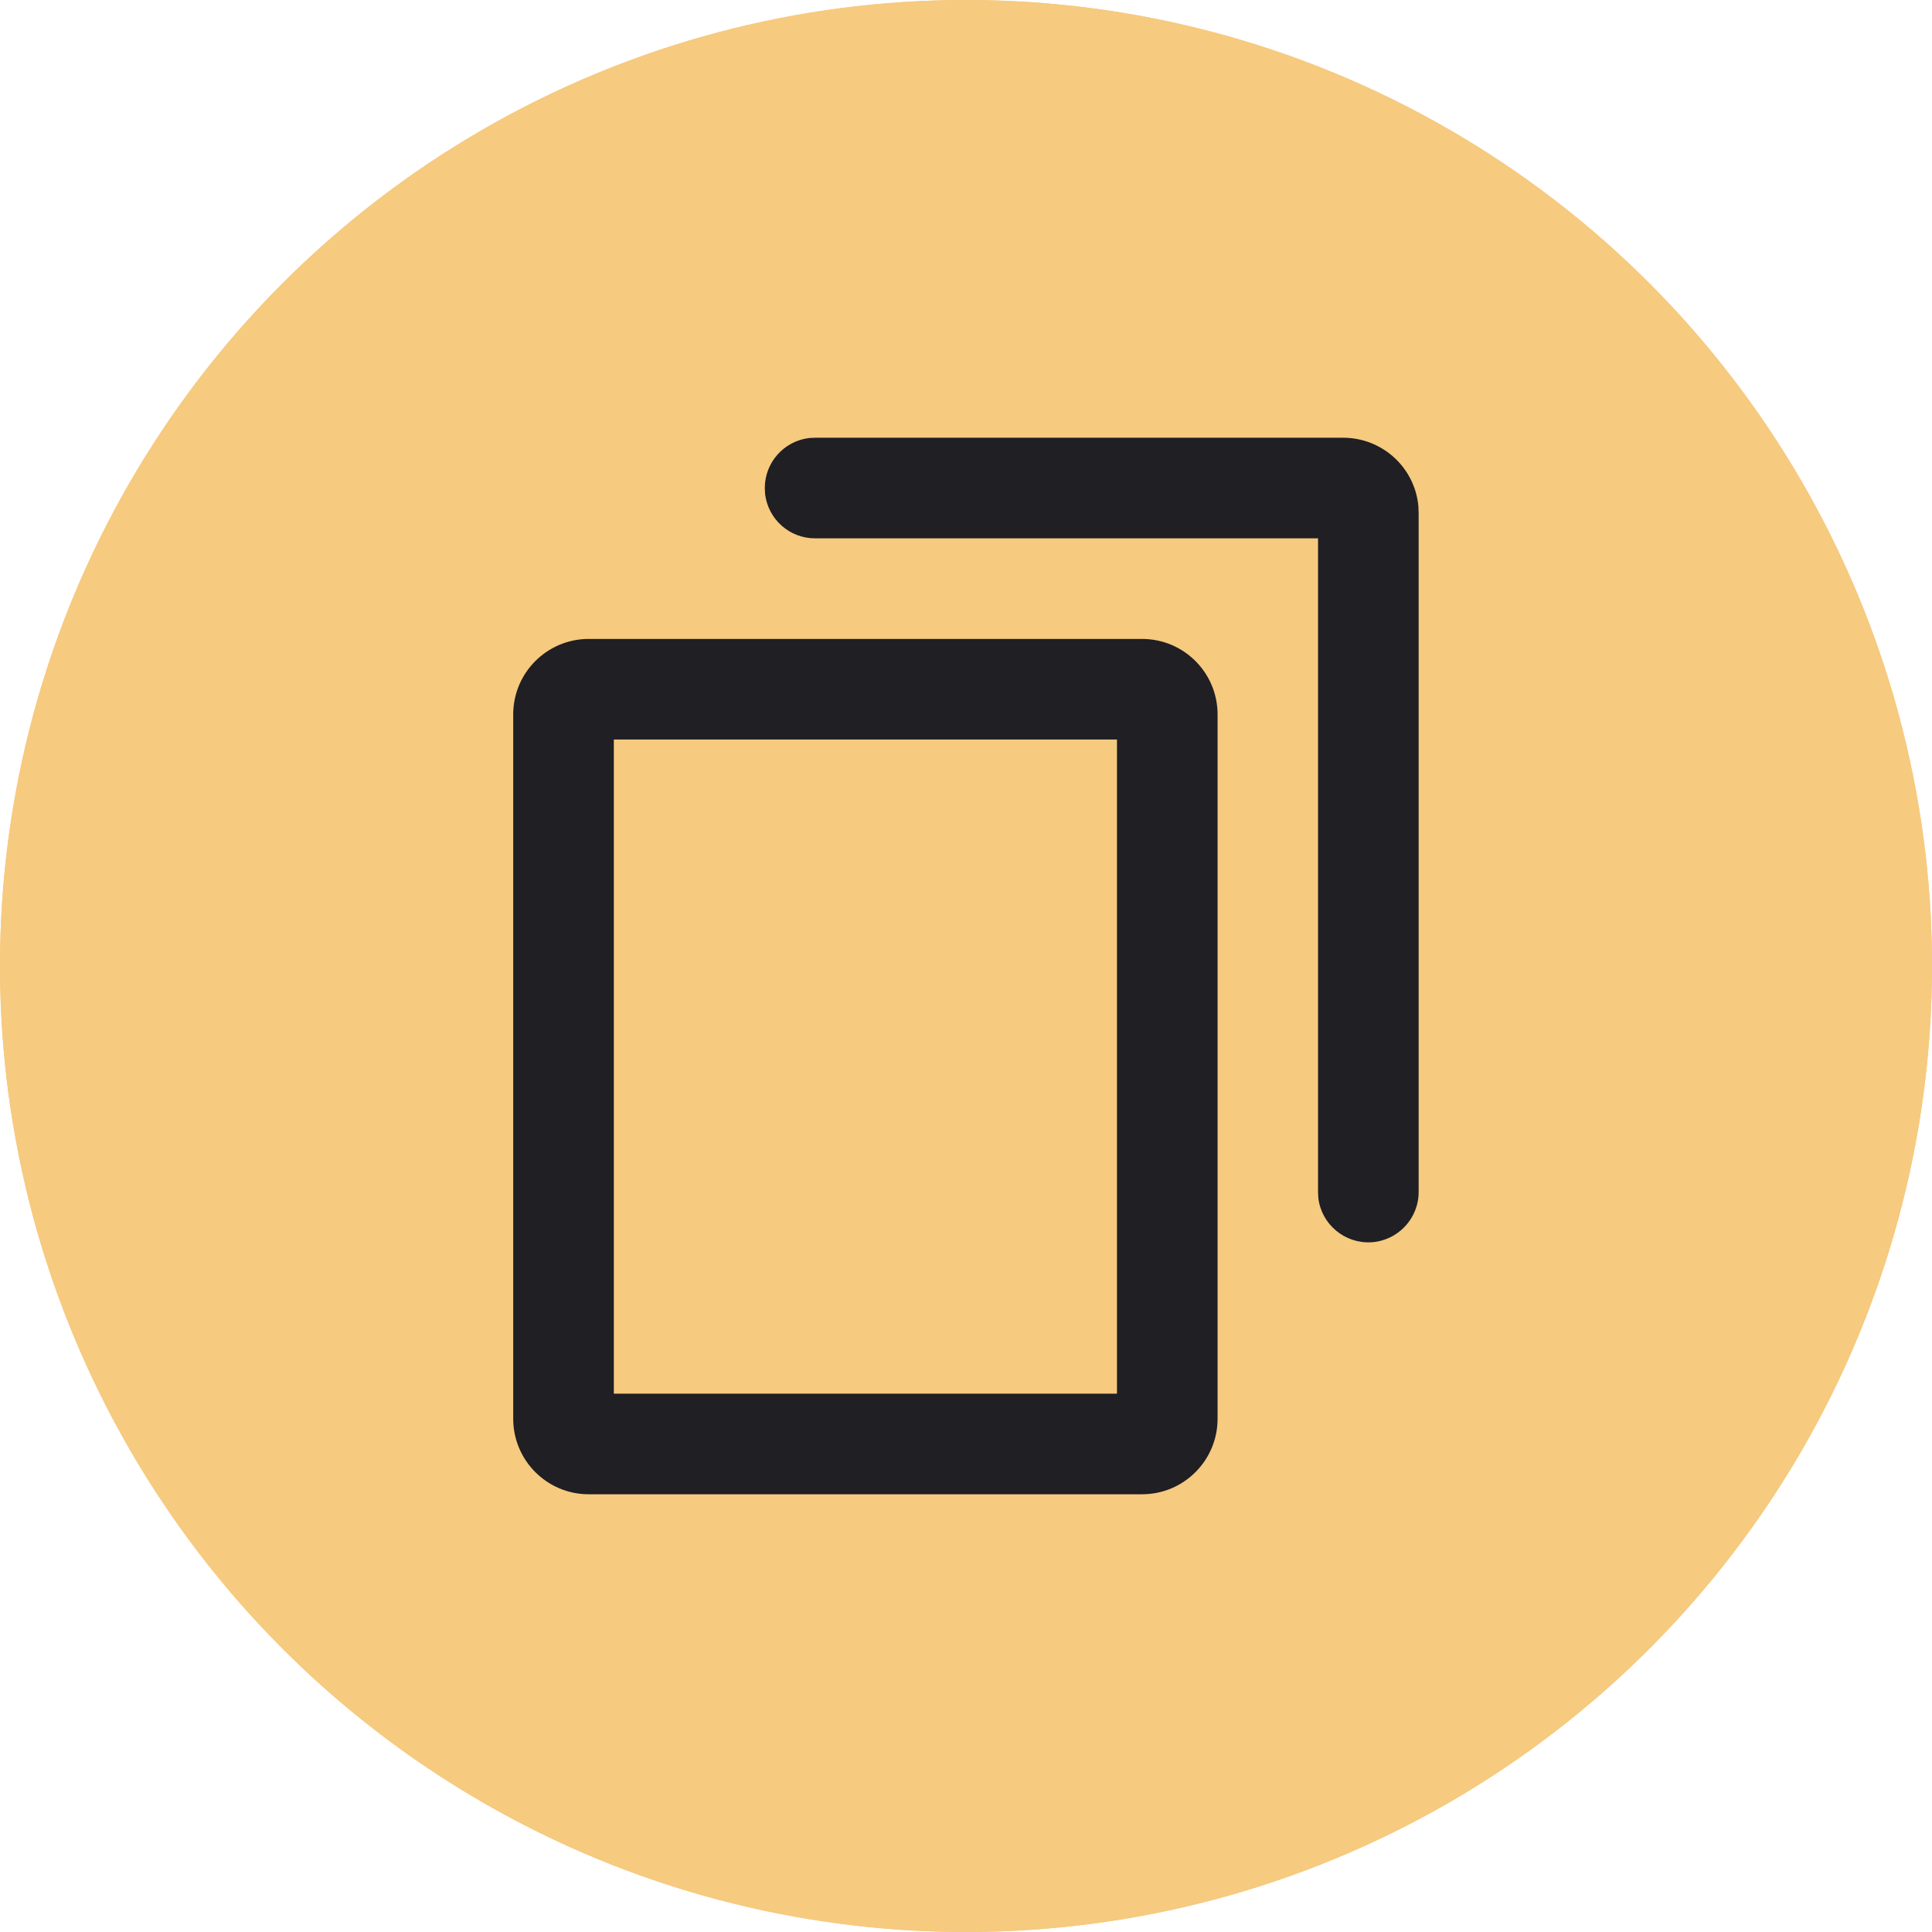 <svg xmlns="http://www.w3.org/2000/svg" xmlns:xlink="http://www.w3.org/1999/xlink" fill="none" version="1.1" width="14" height="14" viewBox="0 0 14 14"><defs><clipPath id="master_svg0_200_13449"><rect x="2.625" y="2.625" width="8.75" height="8.75" rx="0"/></clipPath></defs><g><g><ellipse cx="7" cy="7" rx="7" ry="7" fill="#F6CA7F" fill-opacity="1"/><ellipse cx="7" cy="7" rx="6.75" ry="6.75" fill-opacity="0" stroke-opacity="1" stroke="#F6CA7F" fill="none" stroke-width="0.5"/></g><g clip-path="url(#master_svg0_200_13449)"><g><path d="M8.276,4.63C8.578,4.63,8.823,4.875,8.823,5.177L8.823,10.281C8.823,10.583,8.578,10.828,8.276,10.828L4.266,10.828C3.964,10.828,3.719,10.583,3.719,10.281L3.719,5.177C3.719,4.875,3.964,4.63,4.266,4.63L8.276,4.63ZM8.094,5.359L4.448,5.359L4.448,10.099L8.094,10.099L8.094,5.359ZM9.733,3.172C10.015,3.172,10.251,3.386,10.278,3.666L10.28,3.719L10.28,8.638C10.28,8.831,10.129,8.99,9.937,9.002C9.744,9.013,9.576,8.872,9.553,8.681L9.551,8.638L9.551,3.901L5.906,3.901C5.721,3.901,5.566,3.763,5.544,3.579L5.542,3.536C5.542,3.352,5.68,3.196,5.864,3.174L5.906,3.172L9.733,3.172Z" fill="#1F1F24" fill-opacity="1"/></g></g></g></svg>